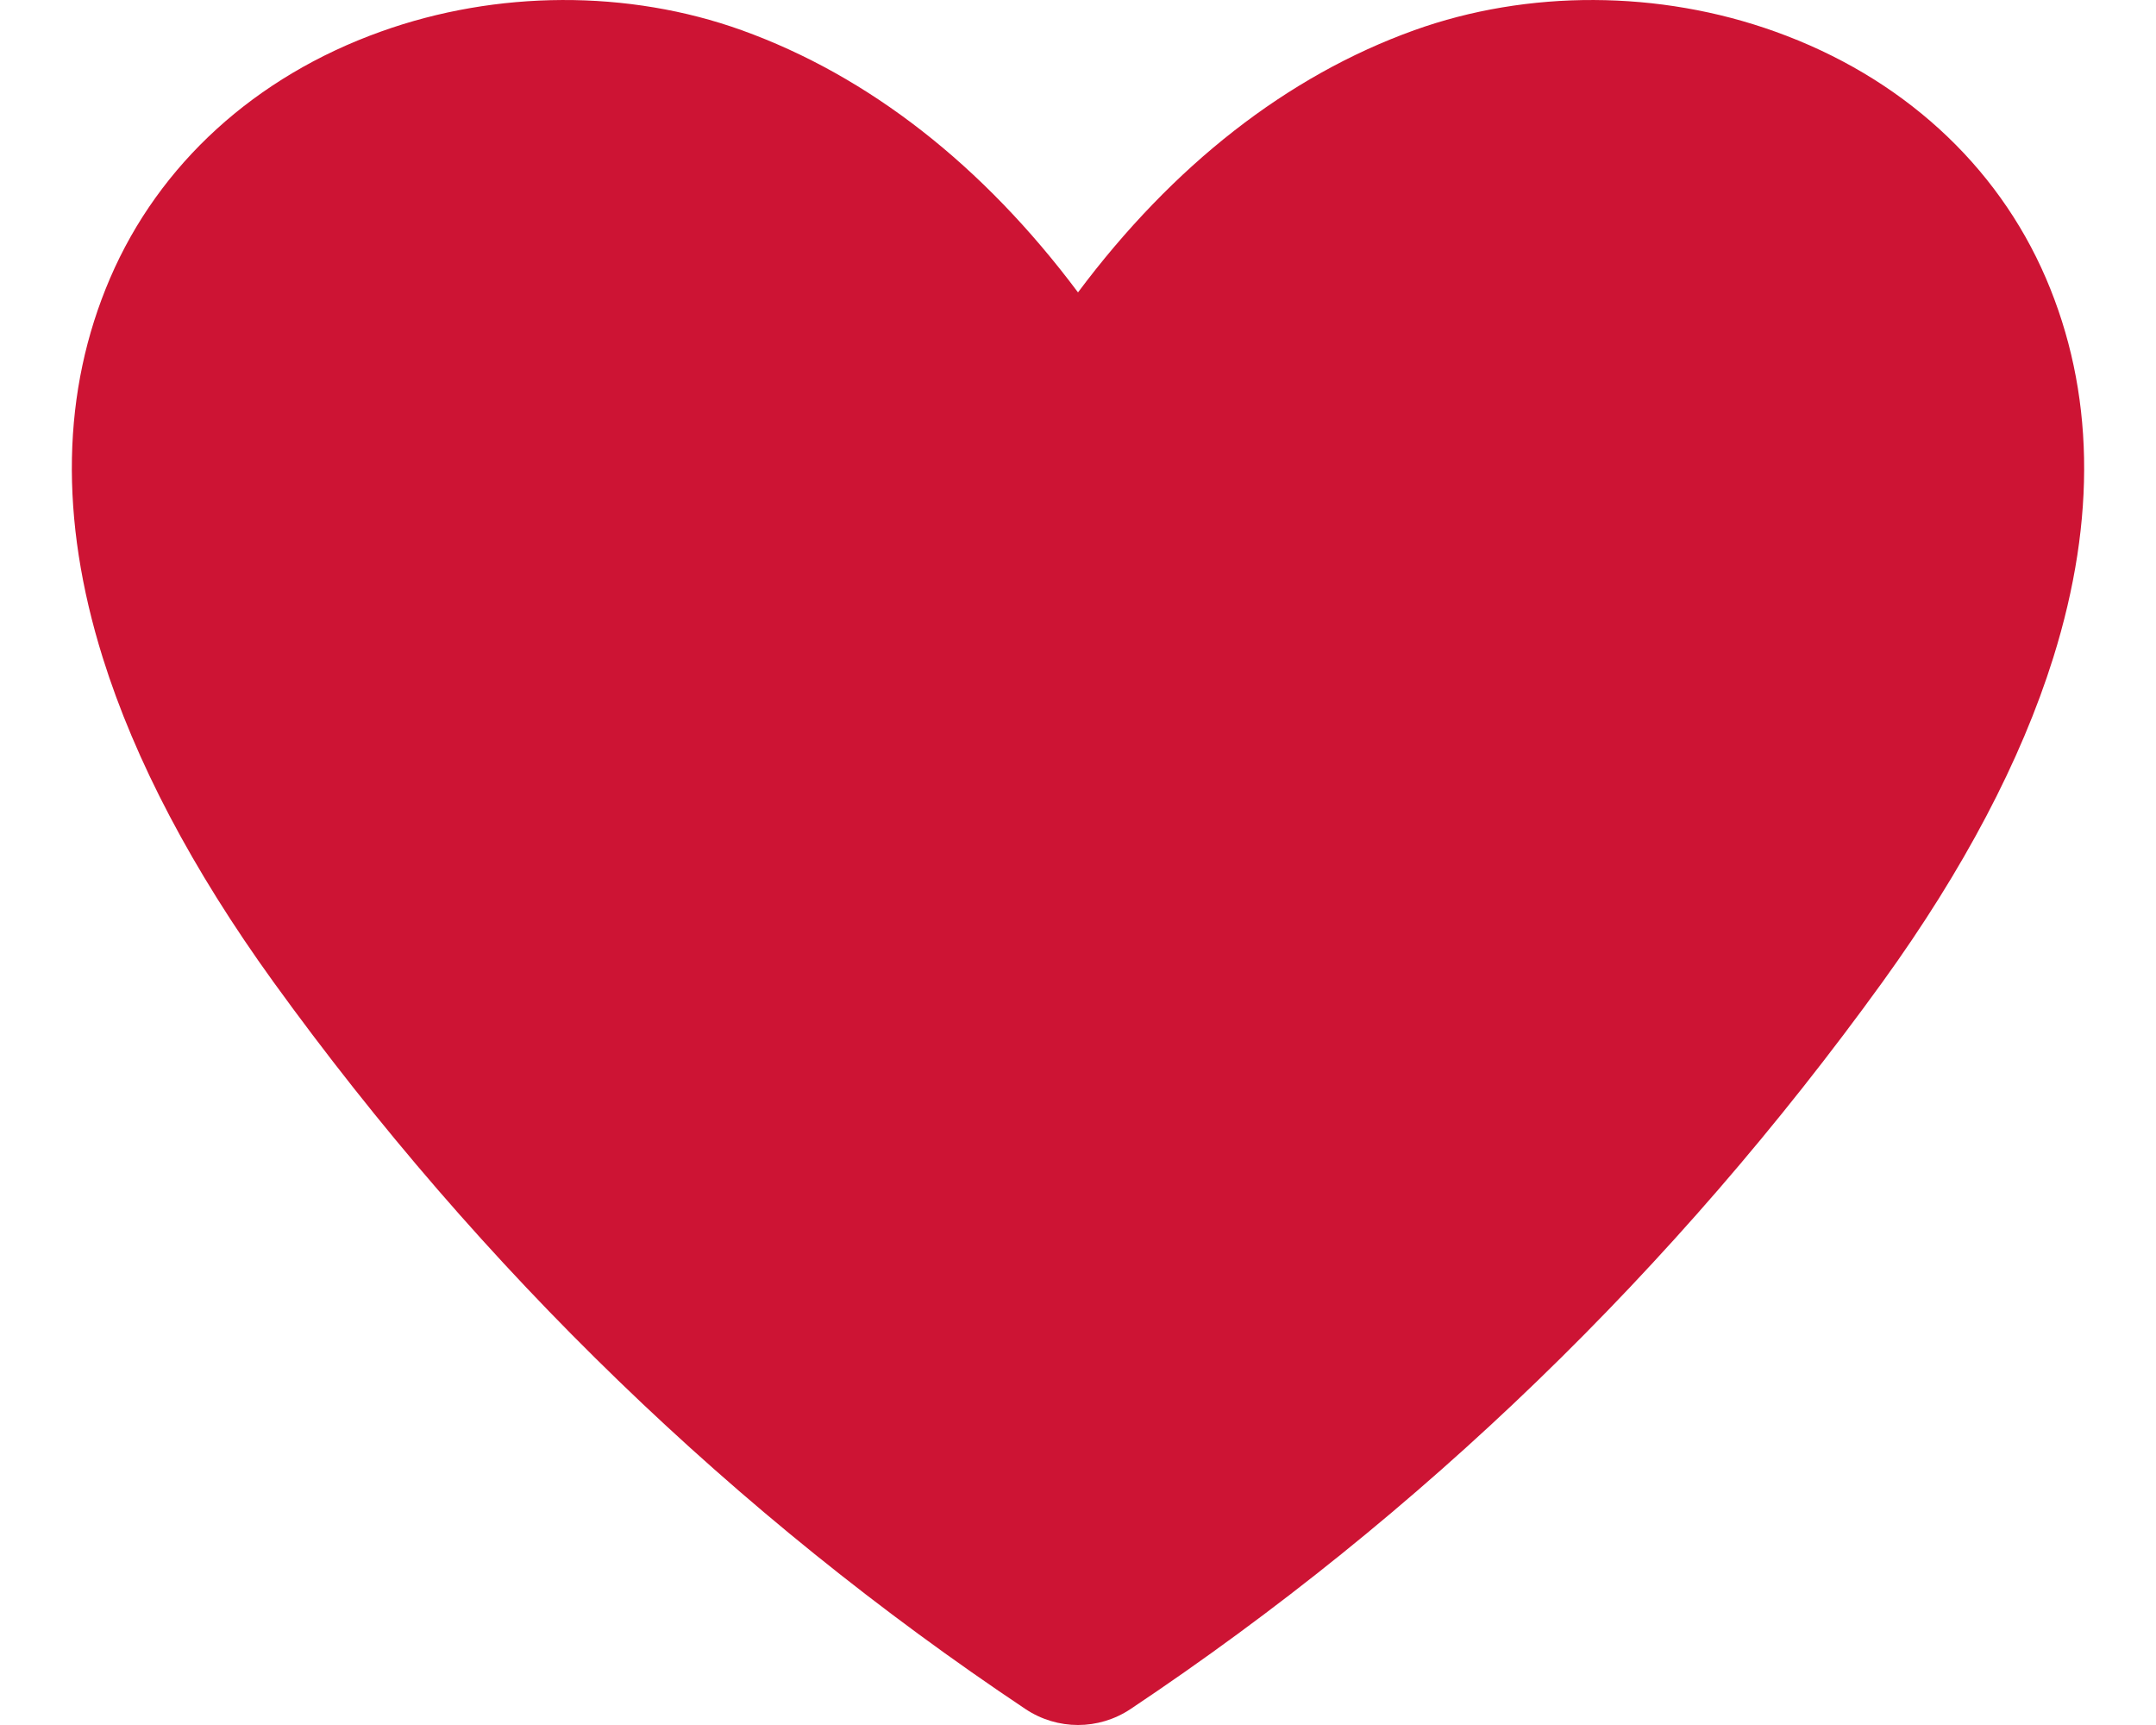 <?xml version="1.0" encoding="UTF-8"?> <svg xmlns="http://www.w3.org/2000/svg" width="15" height="12" viewBox="0 0 15 12" fill="none"><path d="M14.285 4.576C14.061 5.291 13.662 6.049 13.099 6.829C11.65 8.835 9.889 10.538 7.864 11.89C7.754 11.963 7.627 12 7.5 12C7.373 12 7.246 11.963 7.136 11.89C5.111 10.538 3.35 8.835 1.901 6.829C1.338 6.049 0.939 5.291 0.715 4.576C0.412 3.607 0.429 2.719 0.766 1.935C1.107 1.142 1.775 0.533 2.649 0.22C3.456 -0.07 4.371 -0.073 5.16 0.21C6.044 0.528 6.84 1.151 7.5 2.034C8.16 1.151 8.955 0.528 9.84 0.21C10.629 -0.073 11.544 -0.07 12.351 0.22C13.225 0.533 13.893 1.142 14.234 1.935C14.571 2.719 14.588 3.607 14.285 4.576Z" fill="#CD1434"></path></svg> 